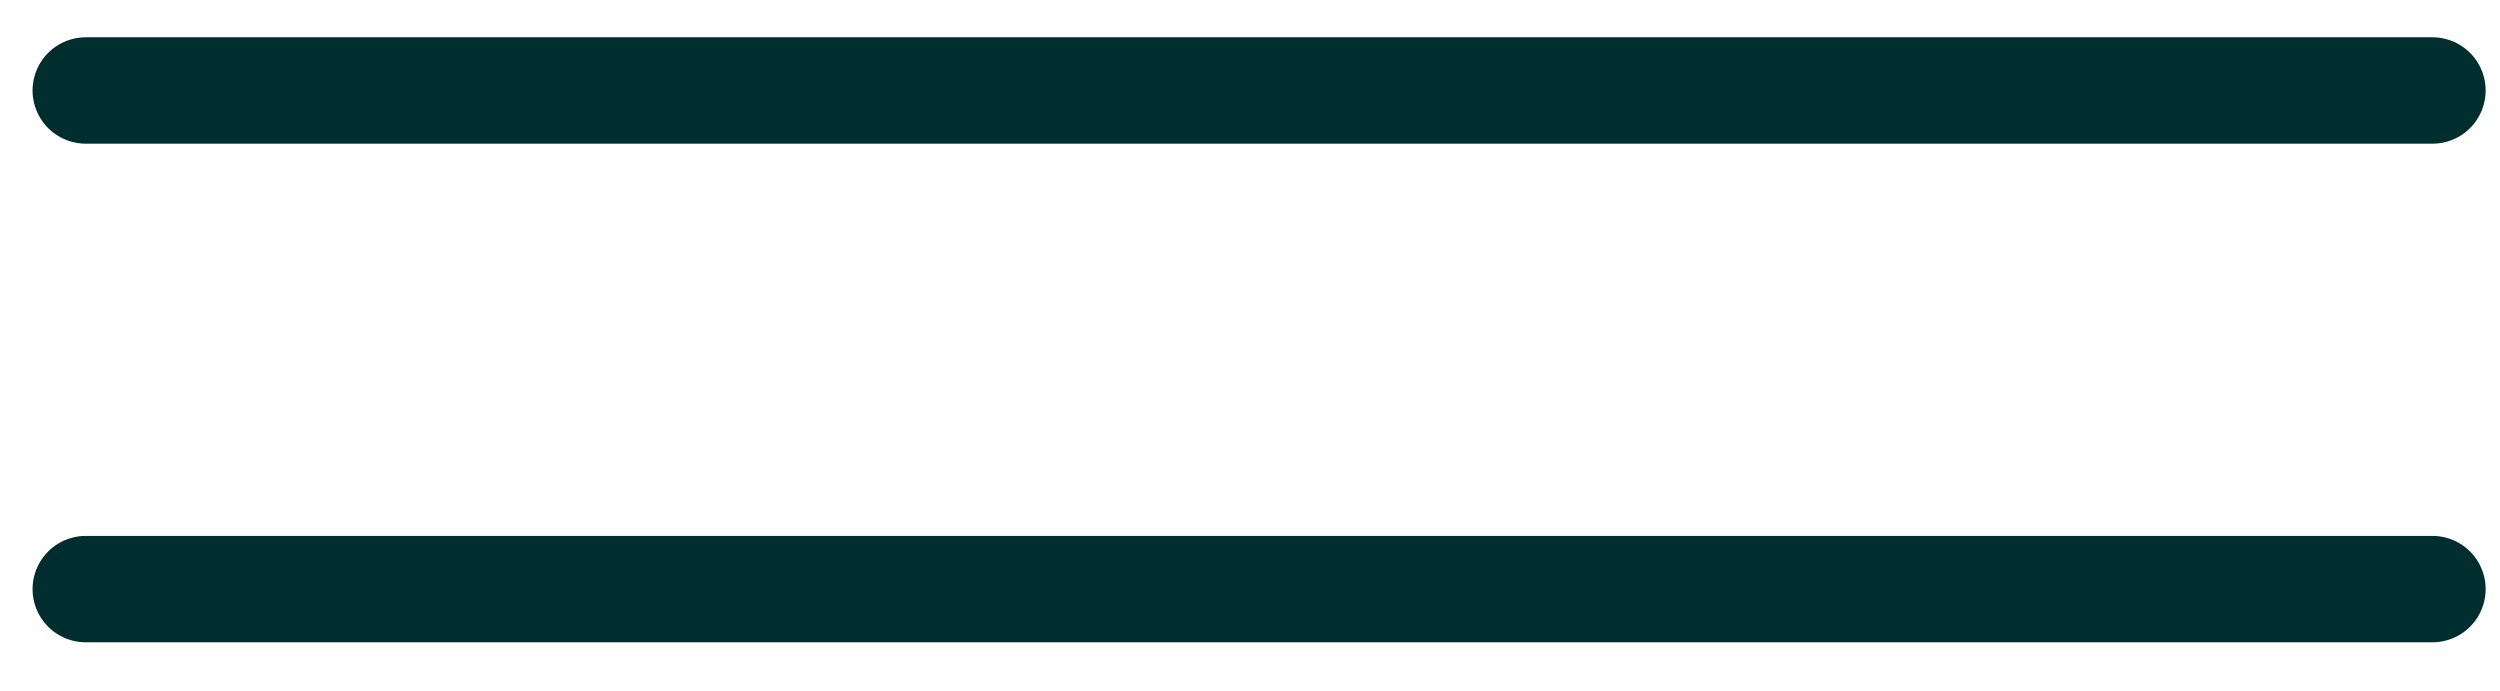 <svg xmlns="http://www.w3.org/2000/svg" width="47" height="13" viewBox="0 0 47 13" fill="none"><path d="M1.612 1.701H45.73" stroke="#002D2D" stroke-width="2" stroke-linecap="round"></path><path d="M1.612 11.075H45.73" stroke="#002D2D" stroke-width="2" stroke-linecap="round"></path></svg>